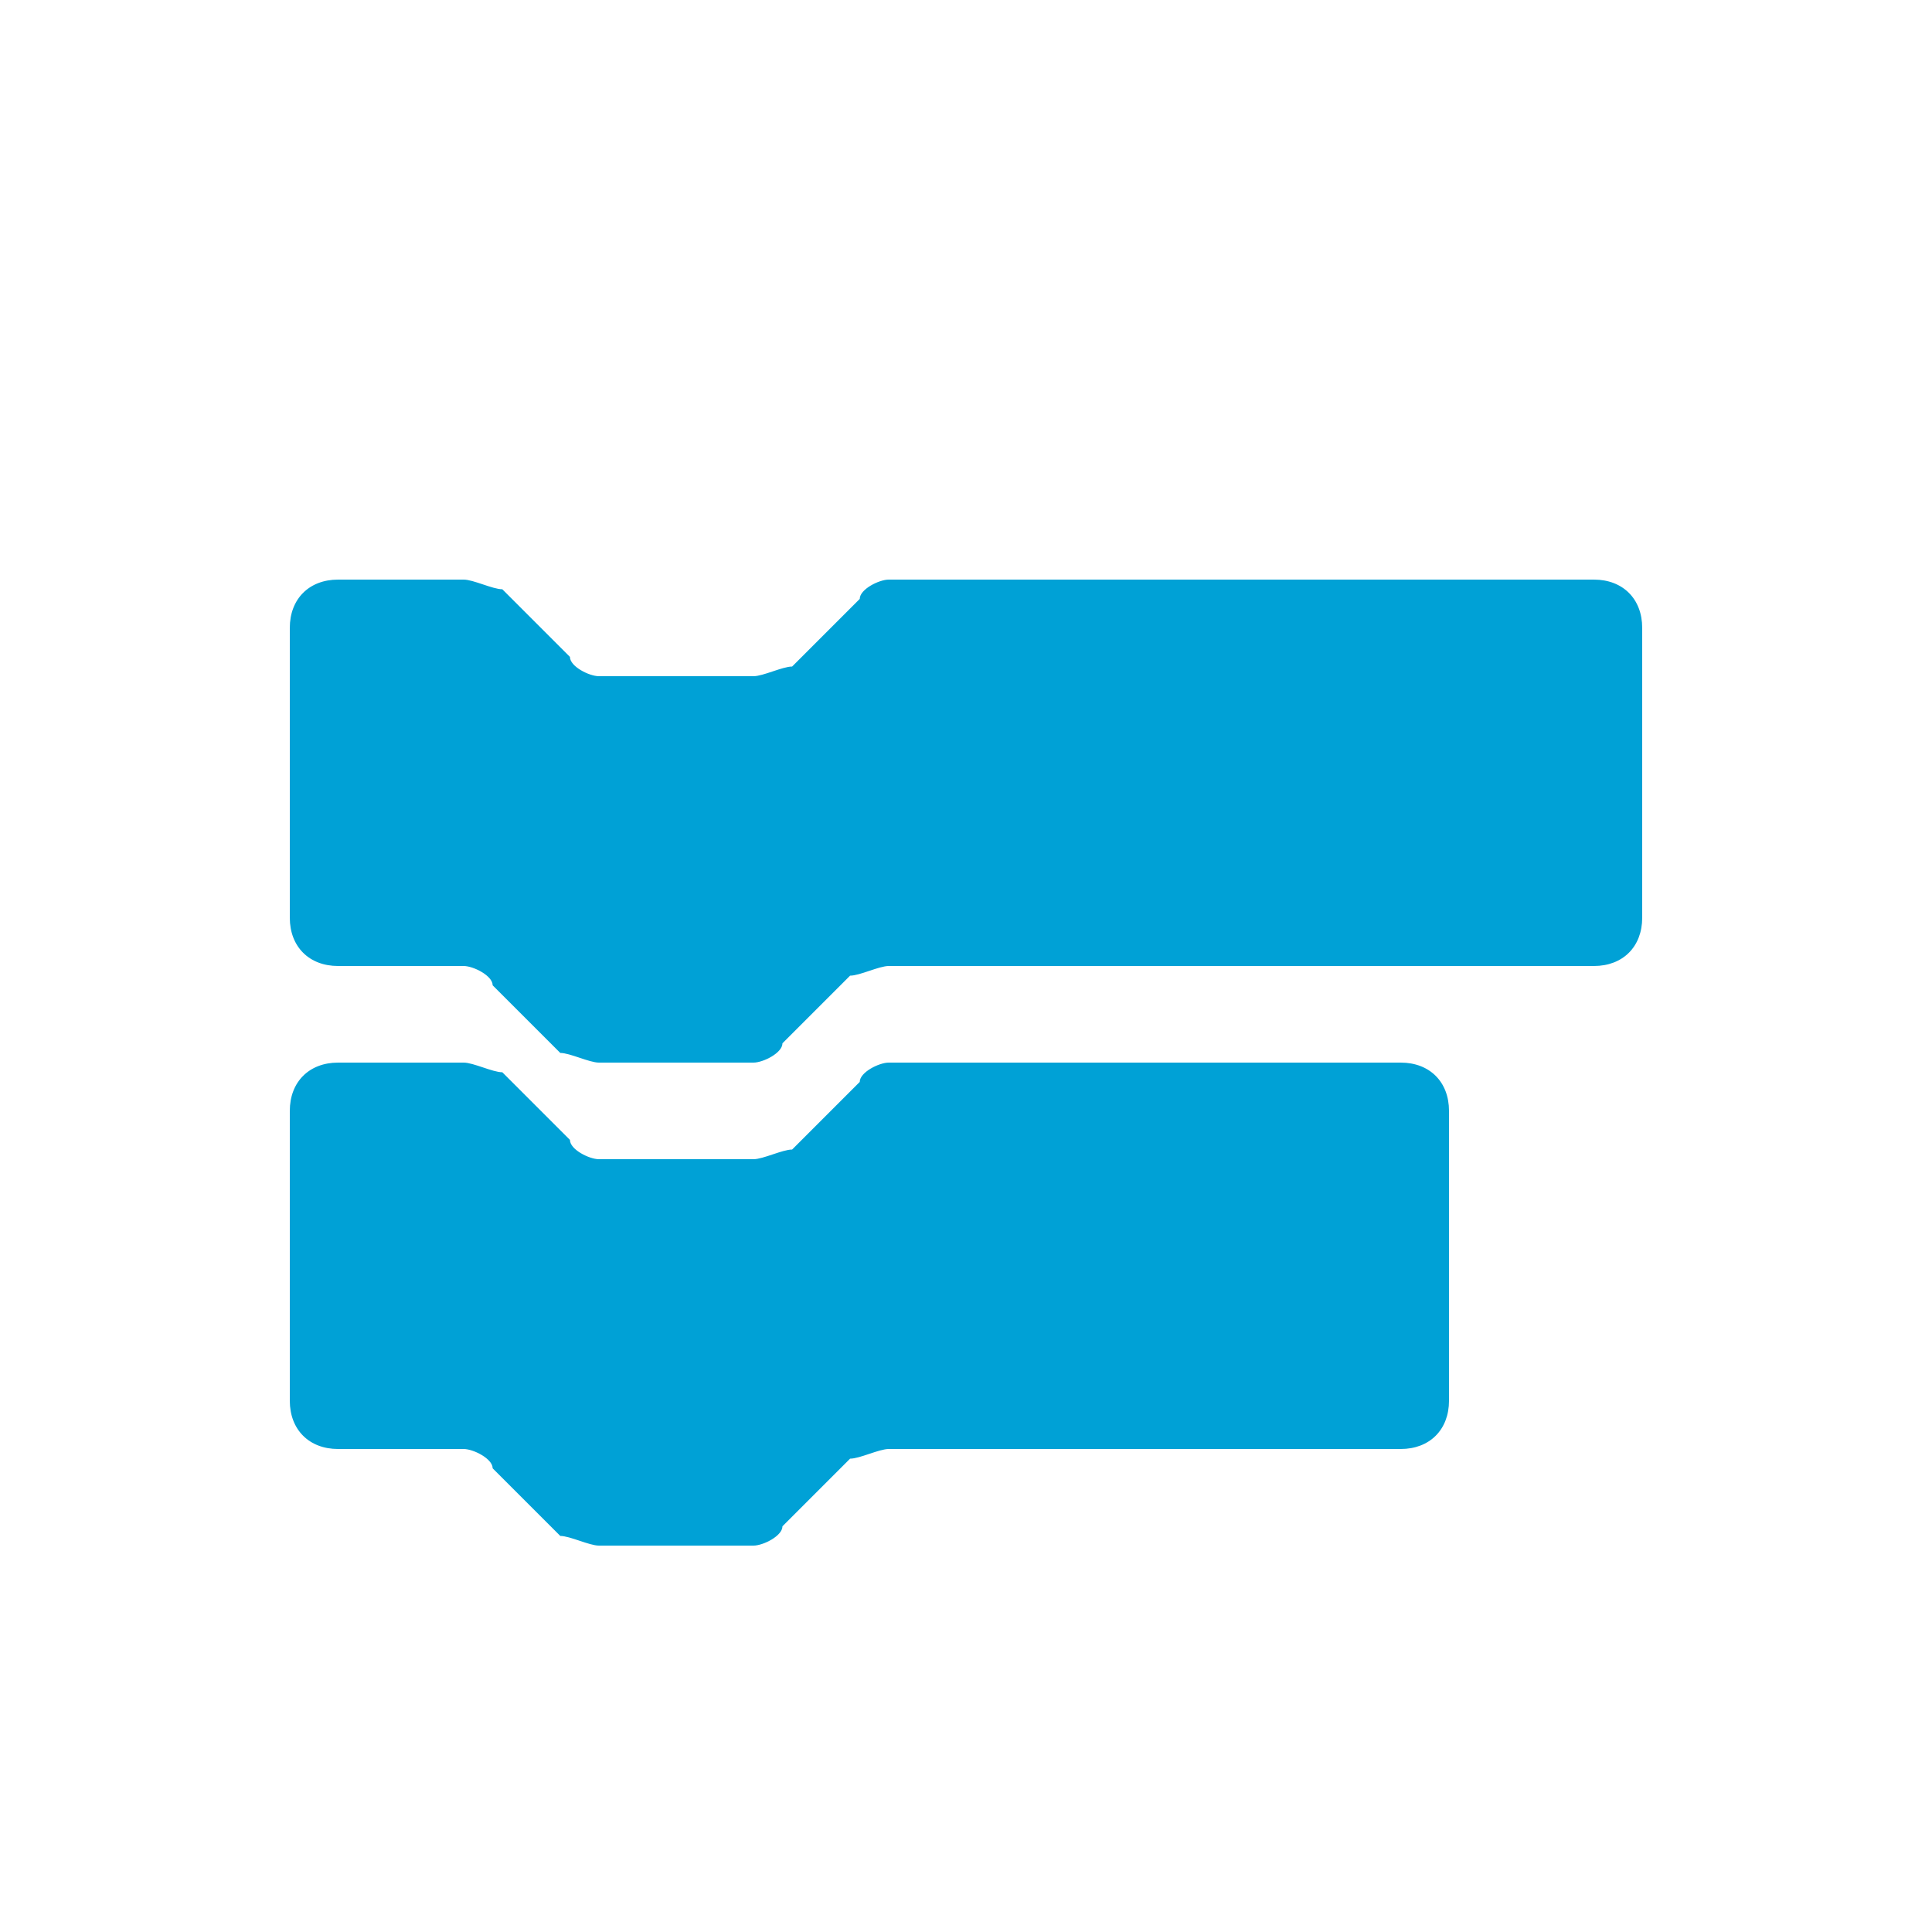 <?xml version="1.0" encoding="utf-8"?>
<!-- Generator: Adobe Illustrator 26.0.1, SVG Export Plug-In . SVG Version: 6.00 Build 0)  -->
<svg version="1.1" id="Layer_1" xmlns="http://www.w3.org/2000/svg" xmlns:xlink="http://www.w3.org/1999/xlink" x="0px" y="0px"
	 viewBox="0 0 20 20" style="enable-background:new 0 0 20 20;" xml:space="preserve">
<style type="text/css">
	.st0{fill-rule:evenodd;clip-rule:evenodd;fill:#00A1D6;}
</style>
<desc>Created with Sketch.</desc>
<g id="Code-V2">
	<path id="Code" class="st0" d="M15,14.5c0,0.3-0.2,0.5-0.5,0.5H9.2c-0.1,0-0.3,0.1-0.4,0.1l-0.7,0.7C8.1,15.9,7.9,16,7.8,16H6.2
		c-0.1,0-0.3-0.1-0.4-0.1l-0.7-0.7C5.1,15.1,4.9,15,4.8,15H3.5C3.2,15,3,14.8,3,14.5v-3C3,11.2,3.2,11,3.5,11h1.3
		c0.1,0,0.3,0.1,0.4,0.1l0.7,0.7C5.9,11.9,6.1,12,6.2,12h1.6c0.1,0,0.3-0.1,0.4-0.1l0.7-0.7C8.9,11.1,9.1,11,9.2,11h5.3
		c0.3,0,0.5,0.2,0.5,0.5V14.5z M17,9.5c0,0.3-0.2,0.5-0.5,0.5H9.2c-0.1,0-0.3,0.1-0.4,0.1l-0.7,0.7C8.1,10.9,7.9,11,7.8,11H6.2
		c-0.1,0-0.3-0.1-0.4-0.1l-0.7-0.7C5.1,10.1,4.9,10,4.8,10H3.5C3.2,10,3,9.8,3,9.5v-3C3,6.2,3.2,6,3.5,6h1.3c0.1,0,0.3,0.1,0.4,0.1
		l0.7,0.7C5.9,6.9,6.1,7,6.2,7h1.6c0.1,0,0.3-0.1,0.4-0.1l0.7-0.7C8.9,6.1,9.1,6,9.2,6h7.3C16.8,6,17,6.2,17,6.5V9.5z"/>
</g>
</svg>
